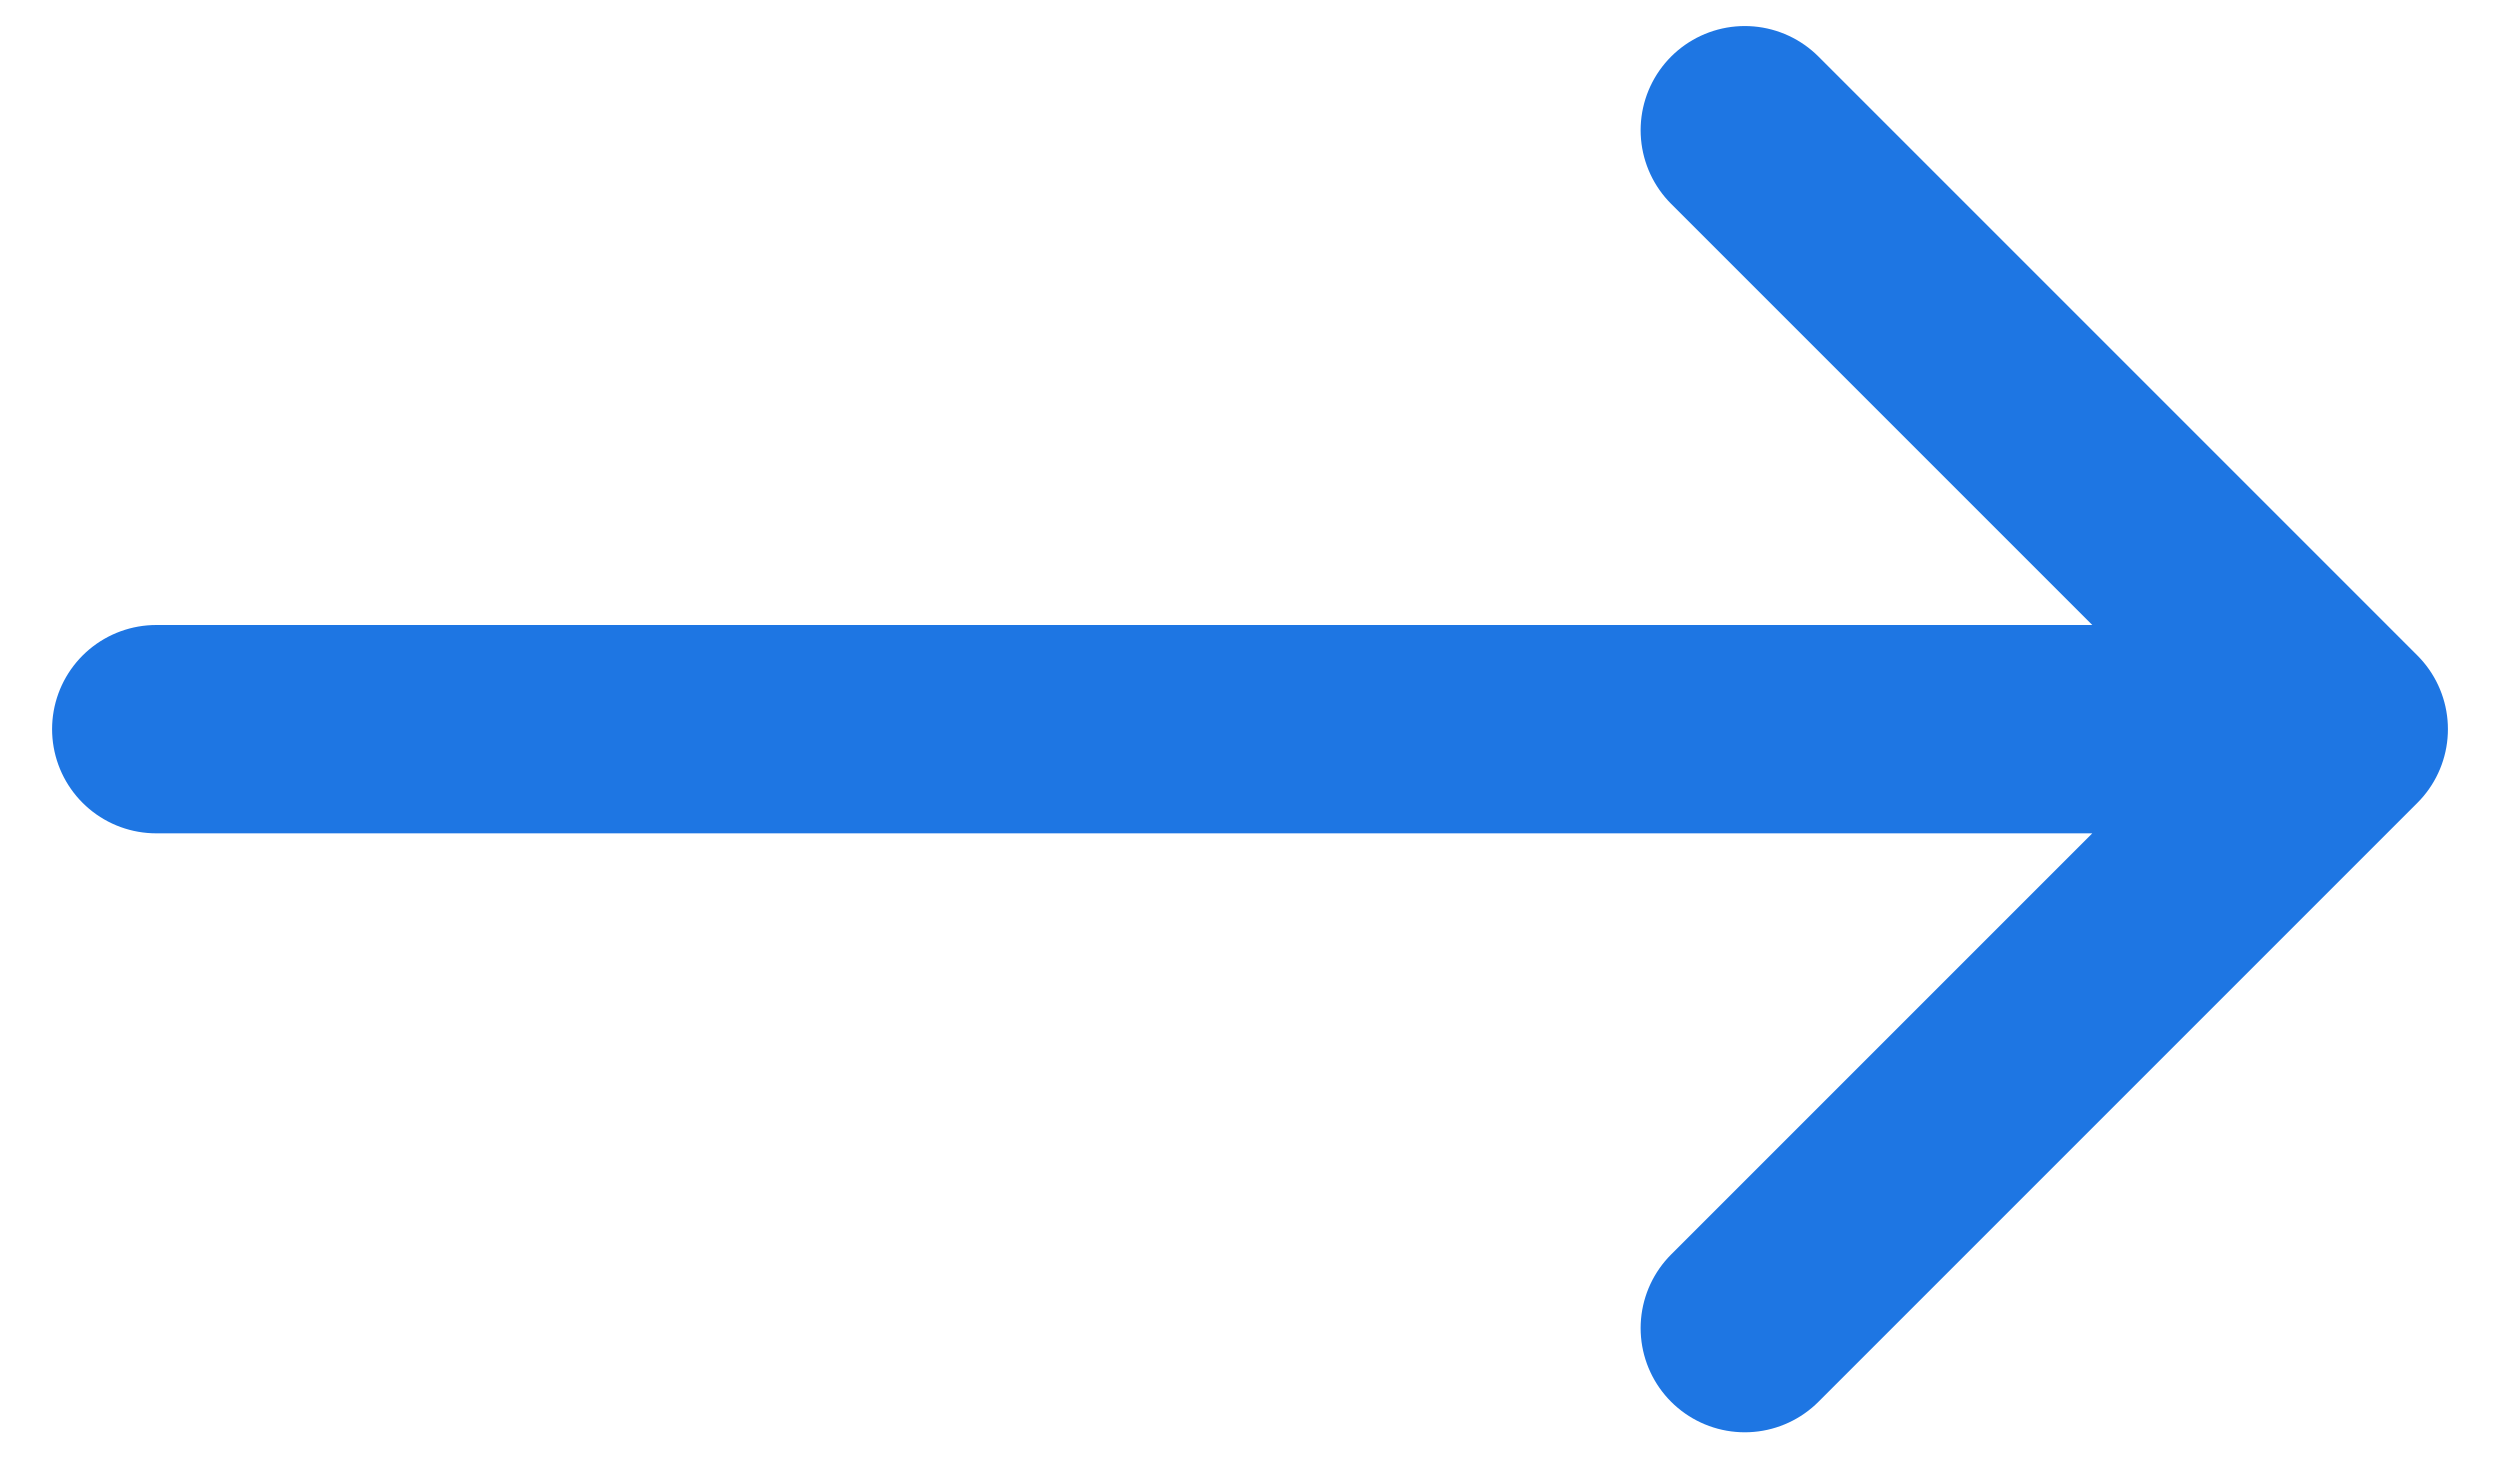 <svg width="24" height="14" viewBox="0 0 24 14" fill="none" xmlns="http://www.w3.org/2000/svg">
<path d="M16.75 1.25L22.5 7M22.5 7L16.75 12.75M22.5 7H1.5" stroke="#1E76E3" stroke-width="2" stroke-linecap="round" stroke-linejoin="round"/>
</svg>
